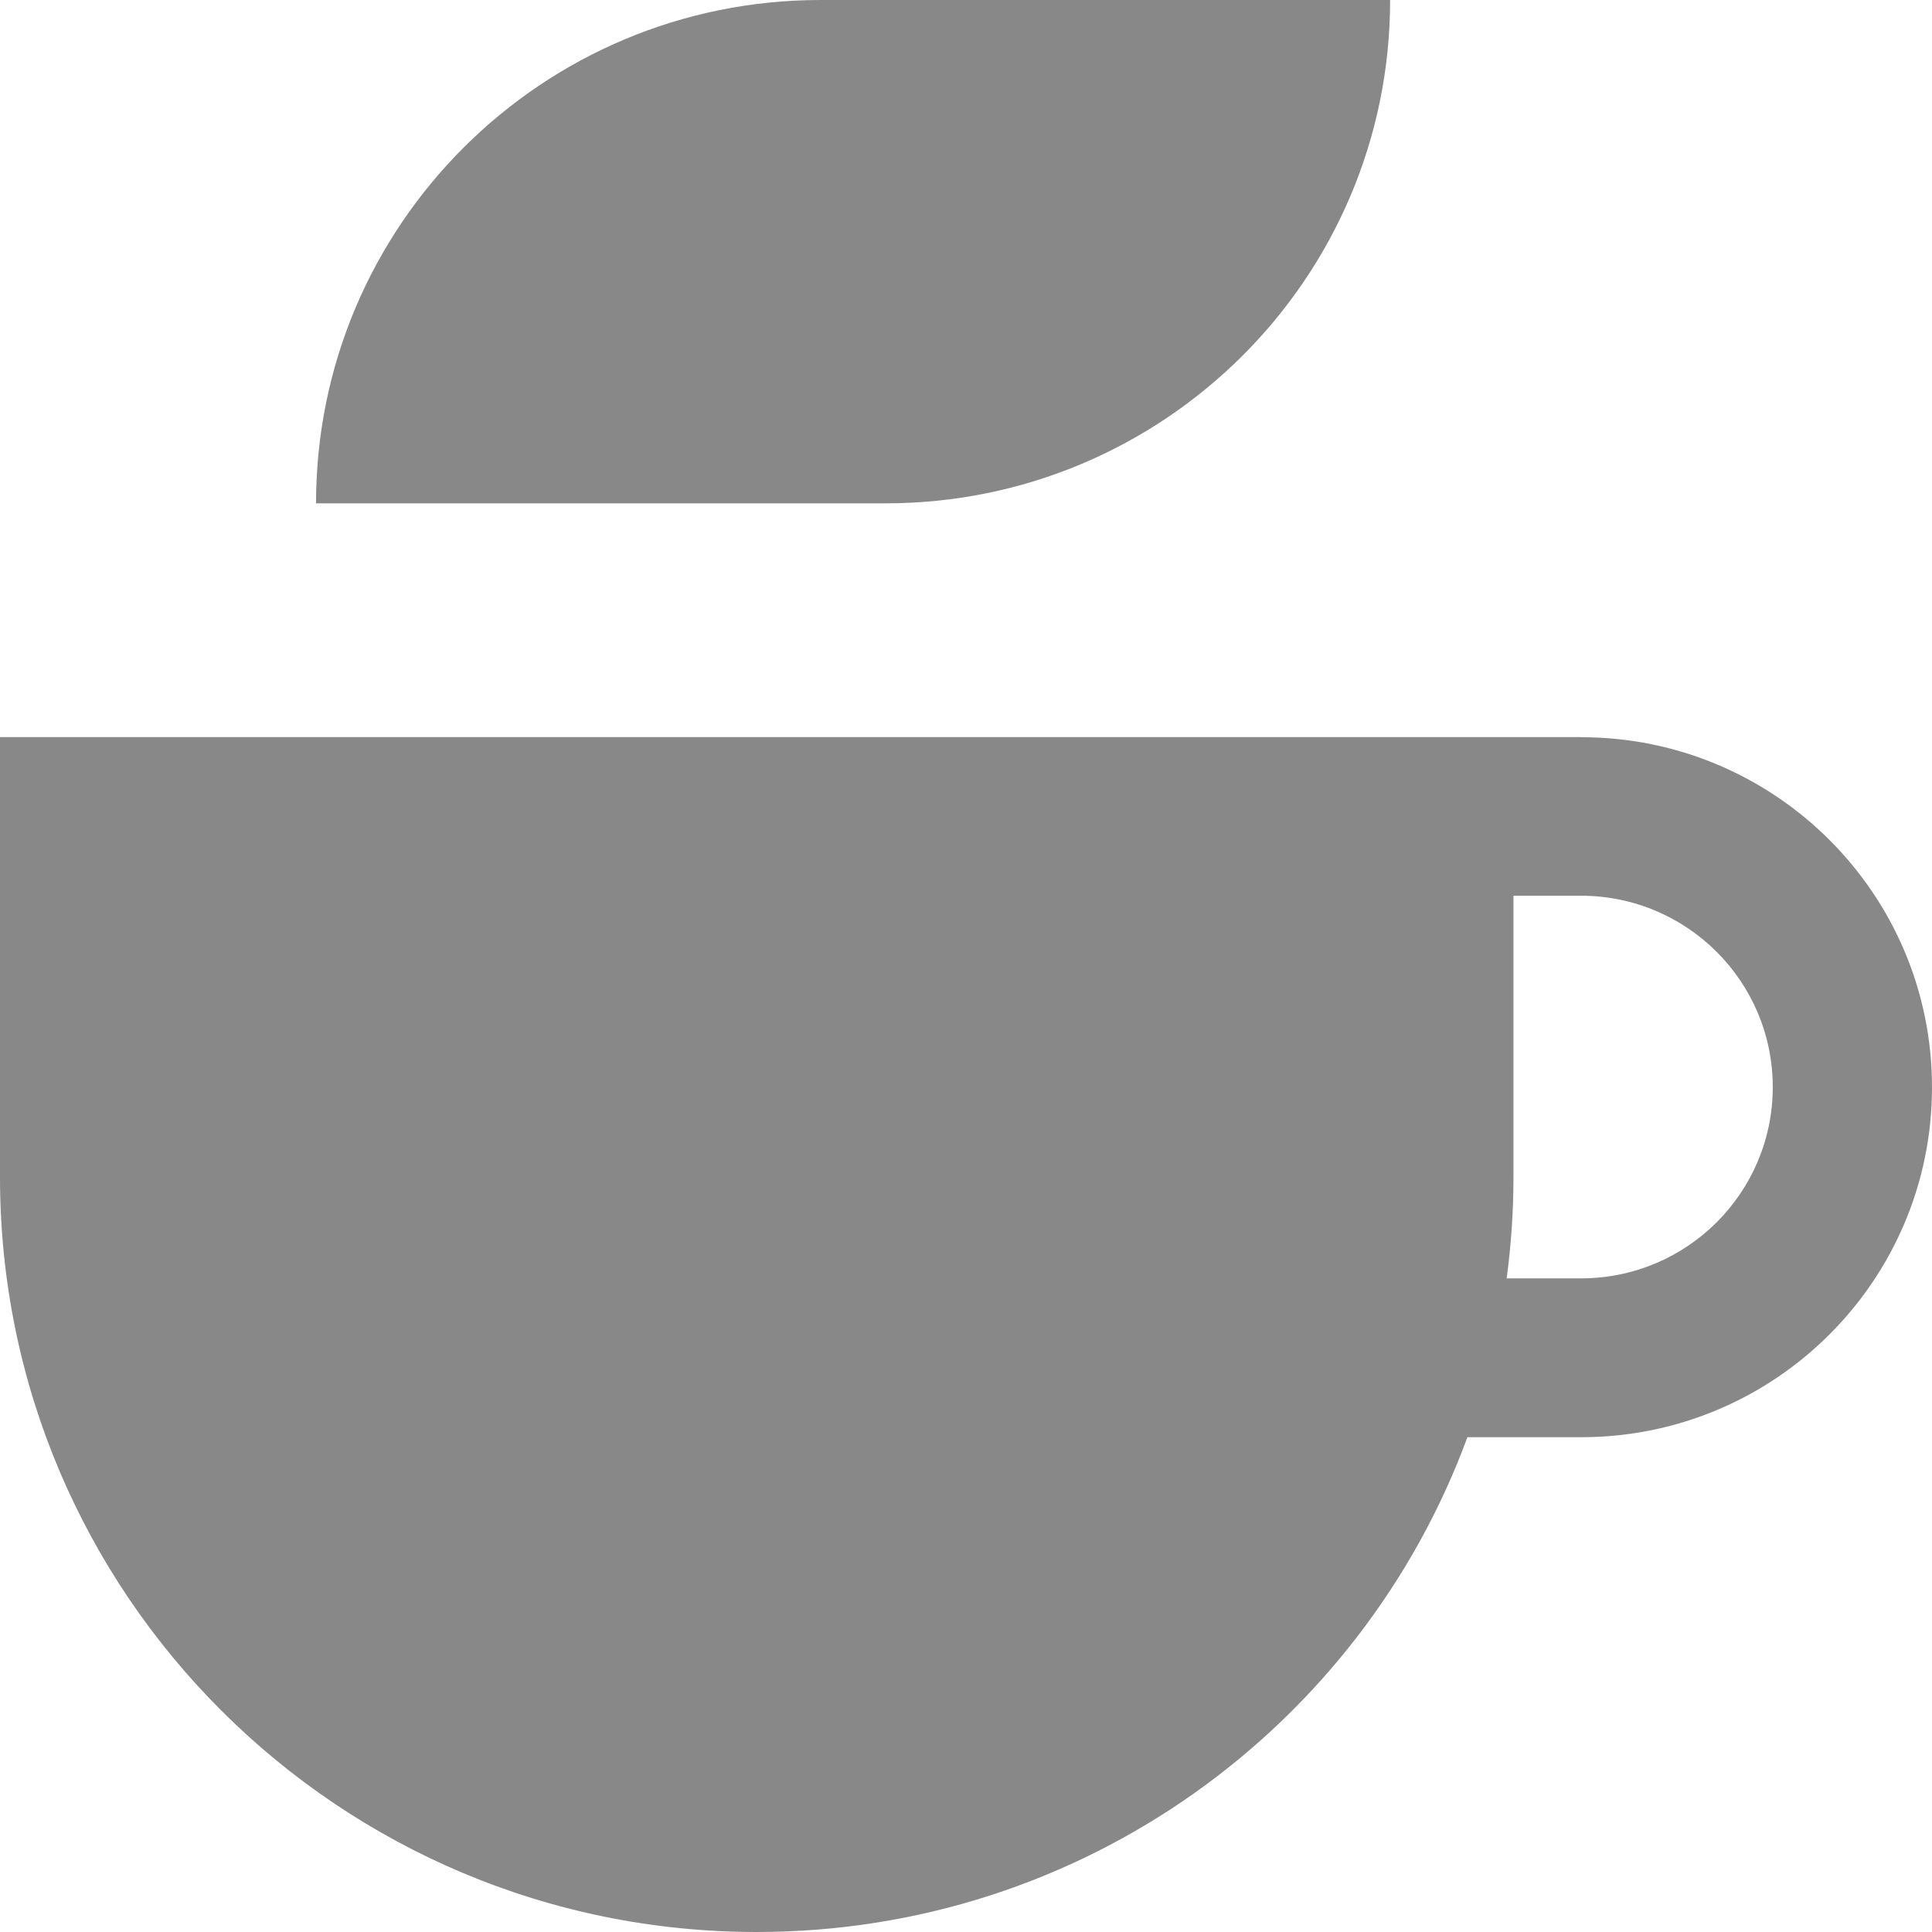 <svg width="19" height="19" viewBox="0 0 19 19" fill="none" xmlns="http://www.w3.org/2000/svg">
<path fill-rule="evenodd" clip-rule="evenodd" d="M15.55 7.249H0V11.576C0 15.676 3.332 19 7.442 19C10.652 19 13.387 16.974 14.431 14.134H15.55C17.455 14.134 19 12.593 19 10.692C19 8.791 17.455 7.25 15.55 7.25V7.249ZM15.55 12.572H14.817C14.861 12.246 14.884 11.914 14.884 11.576V8.809H15.548C16.59 8.809 17.434 9.652 17.434 10.691C17.434 11.73 16.59 12.572 15.548 12.572H15.55Z" fill="#888888"/>
<path fill-rule="evenodd" clip-rule="evenodd" d="M8.709 4.95C11.448 4.95 13.671 2.734 13.671 0H8.07C5.329 0 3.108 2.216 3.108 4.95H8.709Z" fill="#888888"/>
</svg>
